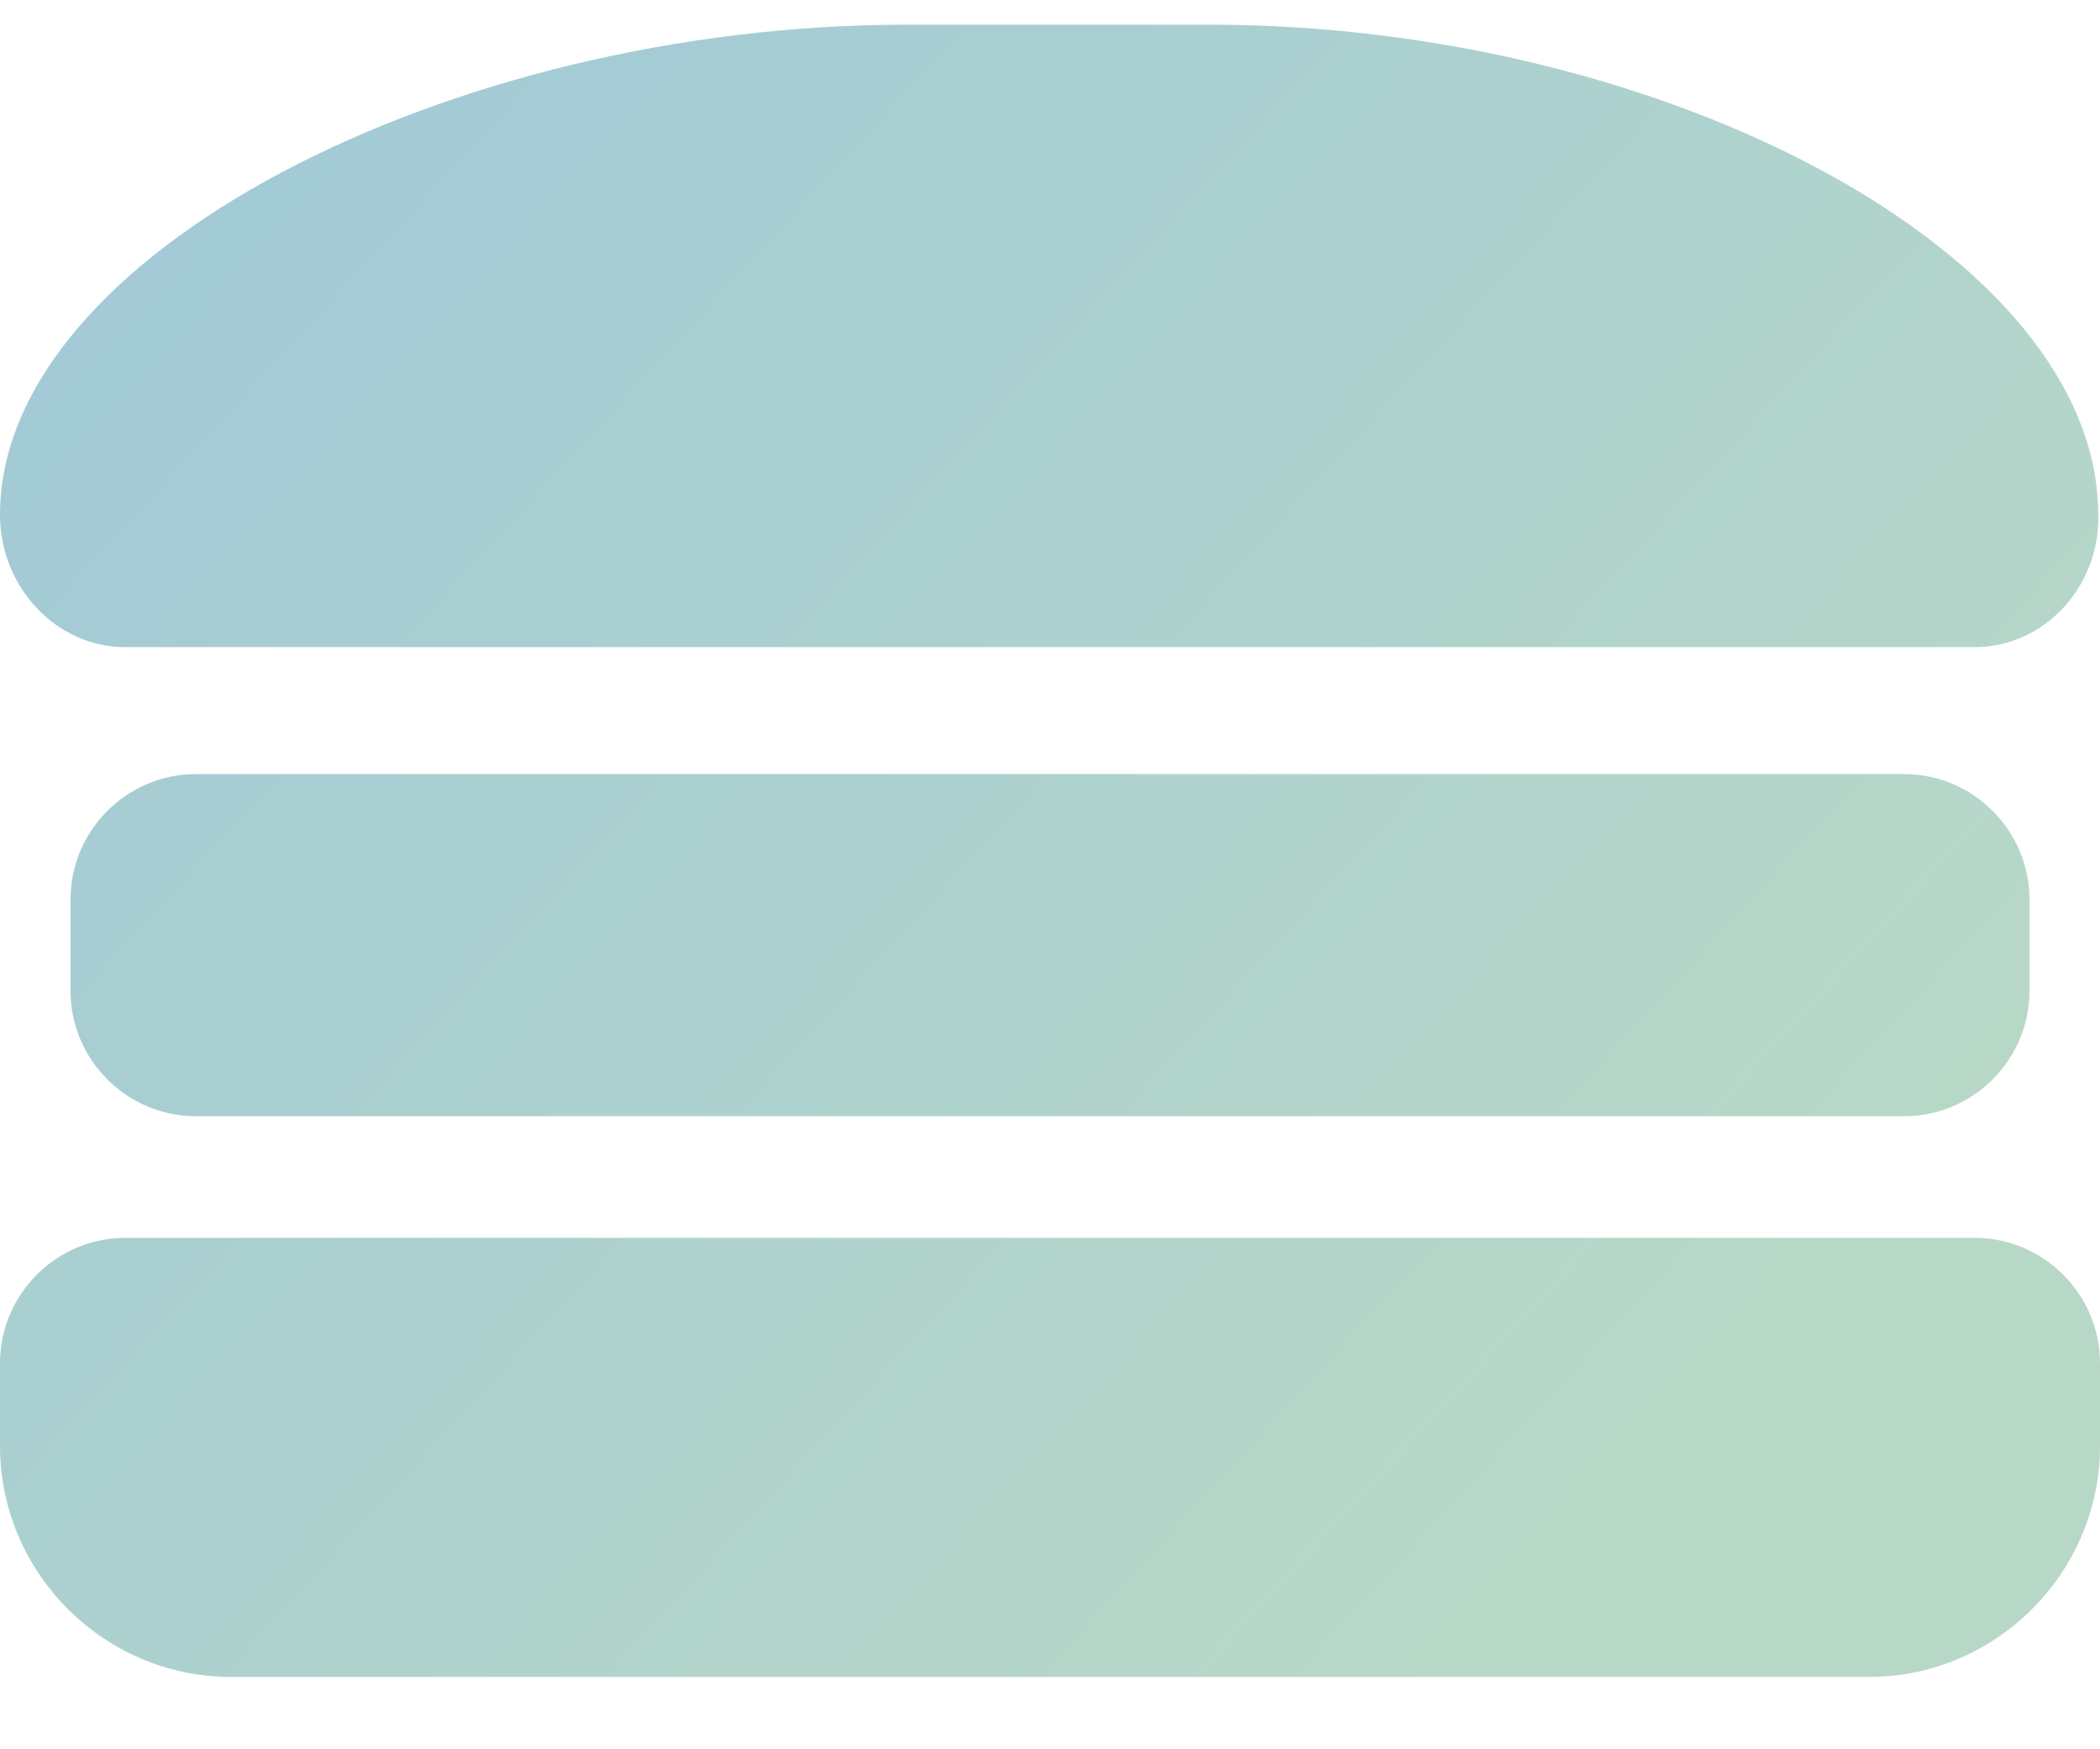 <?xml version="1.0" encoding="utf-8"?>
<!-- Generator: Adobe Illustrator 24.3.0, SVG Export Plug-In . SVG Version: 6.00 Build 0)  -->
<svg version="1.1" id="Ebene_1" xmlns="http://www.w3.org/2000/svg" xmlns:xlink="http://www.w3.org/1999/xlink" x="0px" y="0px"
	 viewBox="0 0 119.1 99.2" style="enable-background:new 0 0 119.1 99.2;" xml:space="preserve">
<style type="text/css">
	.st0{display:none;}
	
		.st1{display:inline;opacity:0.48;fill:none;stroke:#000000;stroke-width:18;stroke-linecap:round;stroke-miterlimit:10;enable-background:new    ;}
	.st2{fill:url(#SVGID_1_);}
	.st3{fill:url(#SVGID_2_);}
	.st4{fill:url(#SVGID_3_);}
</style>
<g id="Ebene_1_1_" class="st0">
	<line class="st1" x1="9" y1="16.9" x2="110" y2="16.9"/>
	<line class="st1" x1="9" y1="49.6" x2="110" y2="49.6"/>
	<line class="st1" x1="9" y1="82.4" x2="110" y2="82.4"/>
</g>
<g id="Ebene_2_1_">
	<g>
		<linearGradient id="SVGID_1_" gradientUnits="userSpaceOnUse" x1="-3.384" y1="23.34" x2="79.616" y2="99.34">
			<stop  offset="0" style="stop-color:#A2CAD6"/>
			<stop  offset="1" style="stop-color:#B8D8C7"/>
		</linearGradient>
		<path class="st2" d="M112,70.2H7.1c-3.9,0-7.1,3.2-7.1,7.1V82c0,7.2,5.9,13.1,13.1,13.1H106c7.2,0,13.1-5.9,13.1-13.1v-4.7
			C119.1,73.4,115.9,70.2,112,70.2z"/>
		<linearGradient id="SVGID_2_" gradientUnits="userSpaceOnUse" x1="23.291" y1="-5.791" x2="106.29" y2="70.209">
			<stop  offset="0" style="stop-color:#A2CAD6"/>
			<stop  offset="1" style="stop-color:#B8D8C7"/>
		</linearGradient>
		<path class="st3" d="M112,36.7H7.1c-3.9,0-7.1-3.4-7.1-7.5l0,0C0,14.4,25.6,1.4,51.4,1.4h17.2c25.8,0,50.4,13,50.4,27.8l0,0
			C119.1,33.3,115.9,36.7,112,36.7z"/>
		<linearGradient id="SVGID_3_" gradientUnits="userSpaceOnUse" x1="10.246" y1="8.454" x2="93.246" y2="84.454">
			<stop  offset="0" style="stop-color:#A2CAD6"/>
			<stop  offset="1" style="stop-color:#B8D8C7"/>
		</linearGradient>
		<path class="st4" d="M108,63.3H11.1c-3.9,0-7.1-3.2-7.1-7.1V51c0-3.9,3.2-7.1,7.1-7.1H108c3.9,0,7.1,3.2,7.1,7.1v5.2
			C115.1,60.1,111.9,63.3,108,63.3z"/>
	</g>
</g>
</svg>
